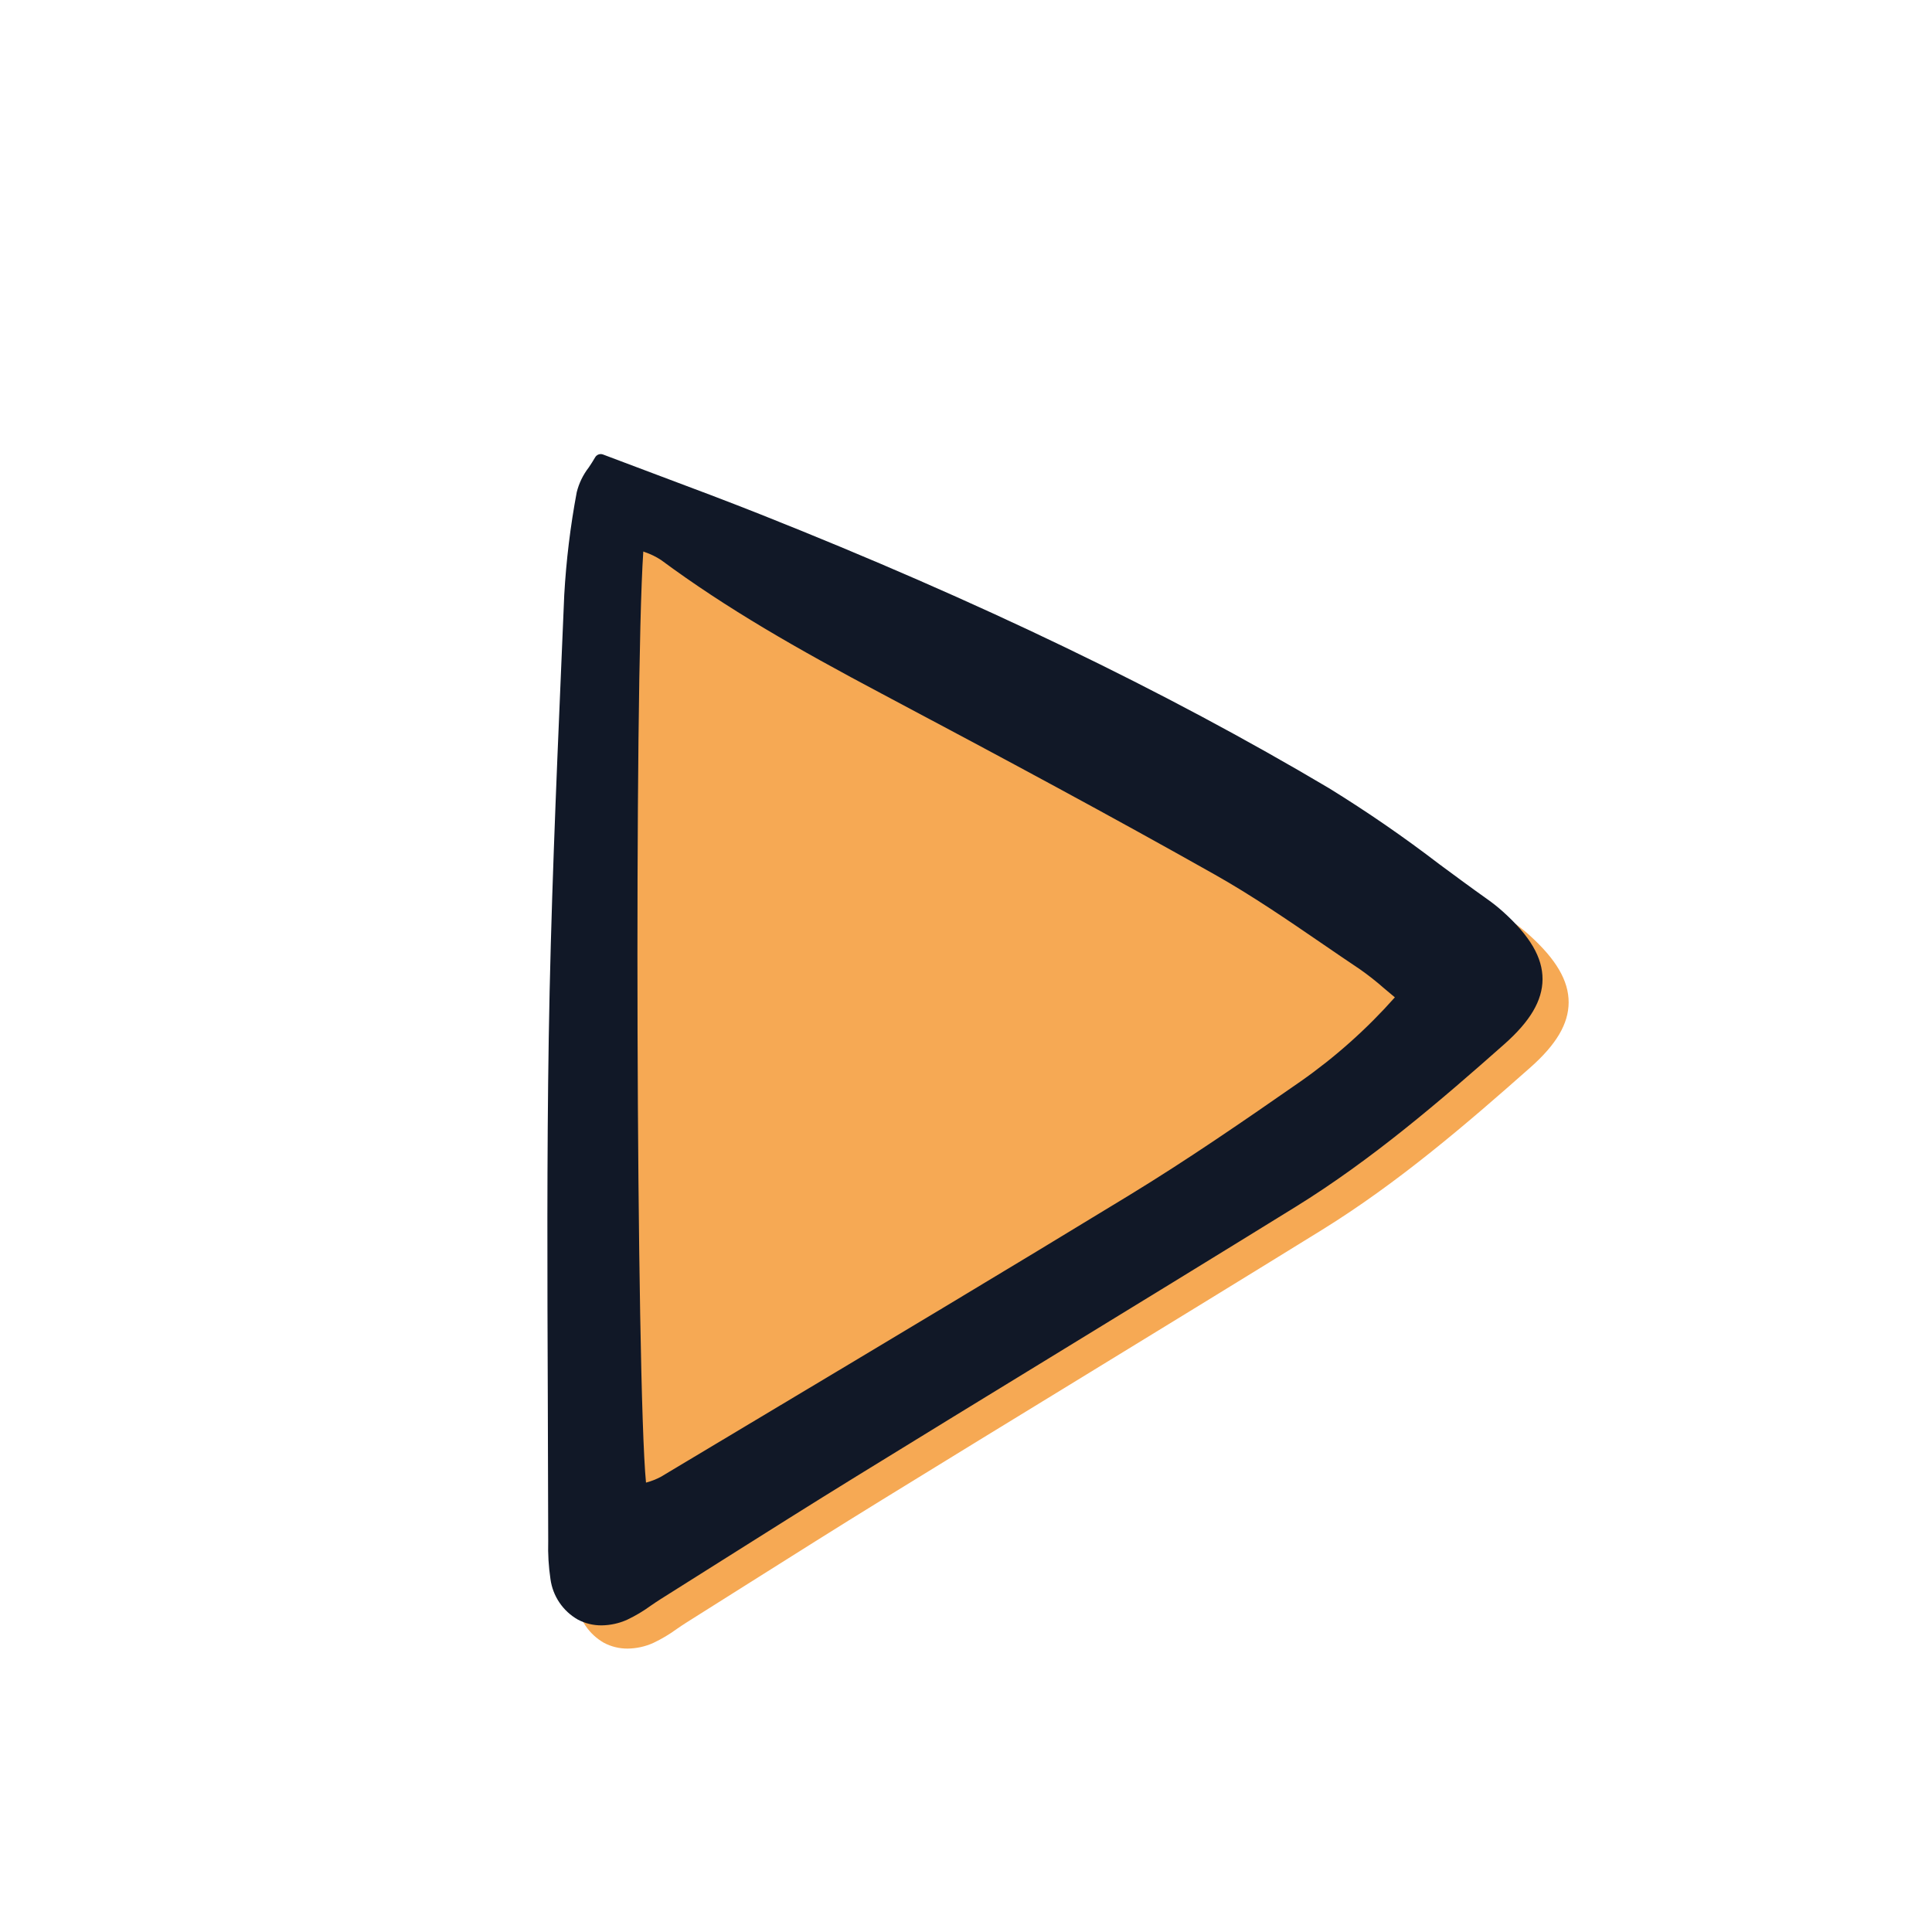 <?xml version="1.0" encoding="UTF-8" standalone="no"?>
<svg
   width="100"
   height="100"
   viewBox="0 0 200 200"
   fill="none"
   version="1.1"
   id="svg3"
   xmlns="http://www.w3.org/2000/svg"
   xmlns:svg="http://www.w3.org/2000/svg">
  <g
     clip-path="url(#clip0_6021_7319)"
     id="g1">
    <path
       d="m 158.302,96.789 c -0.515,-0.462 -1.056,-0.894 -1.622,-1.293 -1.674,-1.187 -3.357,-2.432 -4.984,-3.634 -3.667,-2.811 -7.475,-5.435 -11.409,-7.861 -17.04,-10.108 -36.279,-19.377 -58.818,-28.334 -3.471,-1.38 -6.993,-2.7 -10.725,-4.098 -1.802,-0.675 -3.665,-1.374 -5.614,-2.114 -0.15,-0.057 -0.315,-0.058 -0.466,-0.003 -0.15,0.055 -0.277,0.162 -0.355,0.301 -0.195,0.347 -0.429,0.698 -0.655,1.038 -0.59,0.76 -1.014,1.633 -1.247,2.566 -0.66,3.514 -1.092,7.067 -1.293,10.637 -0.1,2.403 -0.202,4.805 -0.305,7.208 -0.539,12.674 -1.098,25.78 -1.3,38.676 -0.195,12.348 -0.146,24.903 -0.098,37.045 0.019,4.952 0.034,9.904 0.043,14.856 v 0.174 c -0.038,1.312 0.041,2.624 0.234,3.922 0.118,0.868 0.434,1.697 0.925,2.423 0.491,0.726 1.142,1.33 1.904,1.764 0.756,0.4 1.599,0.606 2.454,0.6 0.916,-0.009 1.821,-0.208 2.656,-0.584 0.859,-0.407 1.677,-0.893 2.444,-1.454 0.341,-0.234 0.682,-0.467 1.03,-0.685 2.096,-1.316 4.189,-2.636 6.28,-3.959 4.585,-2.893 9.325,-5.884 14.018,-8.773 6.671,-4.107 13.35,-8.202 20.036,-12.285 8.324,-5.093 16.933,-10.361 25.377,-15.579 7.914,-4.891 15.015,-11 21.609,-16.837 2.694,-2.385 3.953,-4.522 3.965,-6.727 0.009,-2.251 -1.289,-4.471 -4.085,-6.99 z"
       fill="#FC787D"
       id="path1"
       style="fill:#f6a954;fill-opacity:1" />
  </g>
  <g
     clip-path="url(#clip1_6021_7319)"
     id="g2"
     transform="translate(9.297,11.596)">
    <path
       d="m 146.302,82.789 c -0.515,-0.462 -1.056,-0.894 -1.622,-1.293 -1.674,-1.187 -3.357,-2.432 -4.984,-3.634 -3.667,-2.811 -7.475,-5.434 -11.409,-7.861 -17.04,-10.108 -36.279,-19.377 -58.818,-28.334 -3.471,-1.38 -6.993,-2.7 -10.725,-4.098 -1.802,-0.675 -3.665,-1.374 -5.614,-2.114 -0.15,-0.057 -0.315,-0.058 -0.466,-0.003 -0.15,0.055 -0.277,0.162 -0.355,0.301 -0.195,0.347 -0.429,0.698 -0.655,1.038 -0.59,0.76 -1.014,1.633 -1.247,2.566 -0.66,3.514 -1.092,7.067 -1.293,10.637 -0.1,2.403 -0.202,4.805 -0.305,7.208 -0.539,12.674 -1.098,25.78 -1.3,38.676 -0.195,12.348 -0.146,24.903 -0.098,37.045 0.019,4.952 0.034,9.904 0.043,14.856 v 0.174 c -0.038,1.312 0.041,2.624 0.234,3.922 0.118,0.868 0.434,1.697 0.925,2.423 0.491,0.726 1.142,1.33 1.904,1.764 0.756,0.4 1.599,0.606 2.454,0.6 0.916,-0.009 1.821,-0.208 2.656,-0.584 0.859,-0.407 1.677,-0.893 2.444,-1.454 0.341,-0.234 0.682,-0.467 1.03,-0.685 2.096,-1.316 4.189,-2.636 6.28,-3.959 4.585,-2.893 9.325,-5.884 14.018,-8.773 6.671,-4.107 13.35,-8.202 20.036,-12.285 8.324,-5.093 16.933,-10.361 25.377,-15.579 7.914,-4.891 15.015,-11 21.609,-16.837 2.694,-2.385 3.953,-4.522 3.965,-6.727 0.009,-2.251 -1.289,-4.471 -4.085,-6.99 z m -89.005,-37.294 0.166,0.065 c 0.591,0.201 1.154,0.475 1.676,0.818 6.815,5.042 14.059,9.178 22.839,13.836 12.935,6.864 23.752,12.676 34.501,18.738 3.812,2.15 7.51,4.681 11.087,7.13 1.3,0.892 2.606,1.784 3.917,2.661 0.865,0.607 1.696,1.261 2.488,1.96 0.349,0.295 0.722,0.609 1.129,0.946 -2.907,3.277 -6.189,6.202 -9.778,8.716 -5.915,4.114 -11.722,8.111 -17.708,11.762 -12.829,7.825 -25.944,15.666 -38.628,23.25 l -9.869,5.905 c -0.468,0.25 -0.962,0.446 -1.474,0.584 l -0.065,0.019 C 56.569,131.642 56.348,59.511 57.297,45.495 Z"
       fill="#111827"
       id="path2" />
  </g>
  <defs
     id="defs3">
    <clipPath
       id="clip0_6021_7319">
      <rect
         width="104"
         height="122"
         fill="#ffffff"
         transform="translate(59,49)"
         id="rect2"
         x="0"
         y="0" />
    </clipPath>
    <clipPath
       id="clip1_6021_7319">
      <rect
         width="104"
         height="122"
         fill="#ffffff"
         transform="translate(47,35)"
         id="rect3"
         x="0"
         y="0" />
    </clipPath>
  </defs>
</svg>
